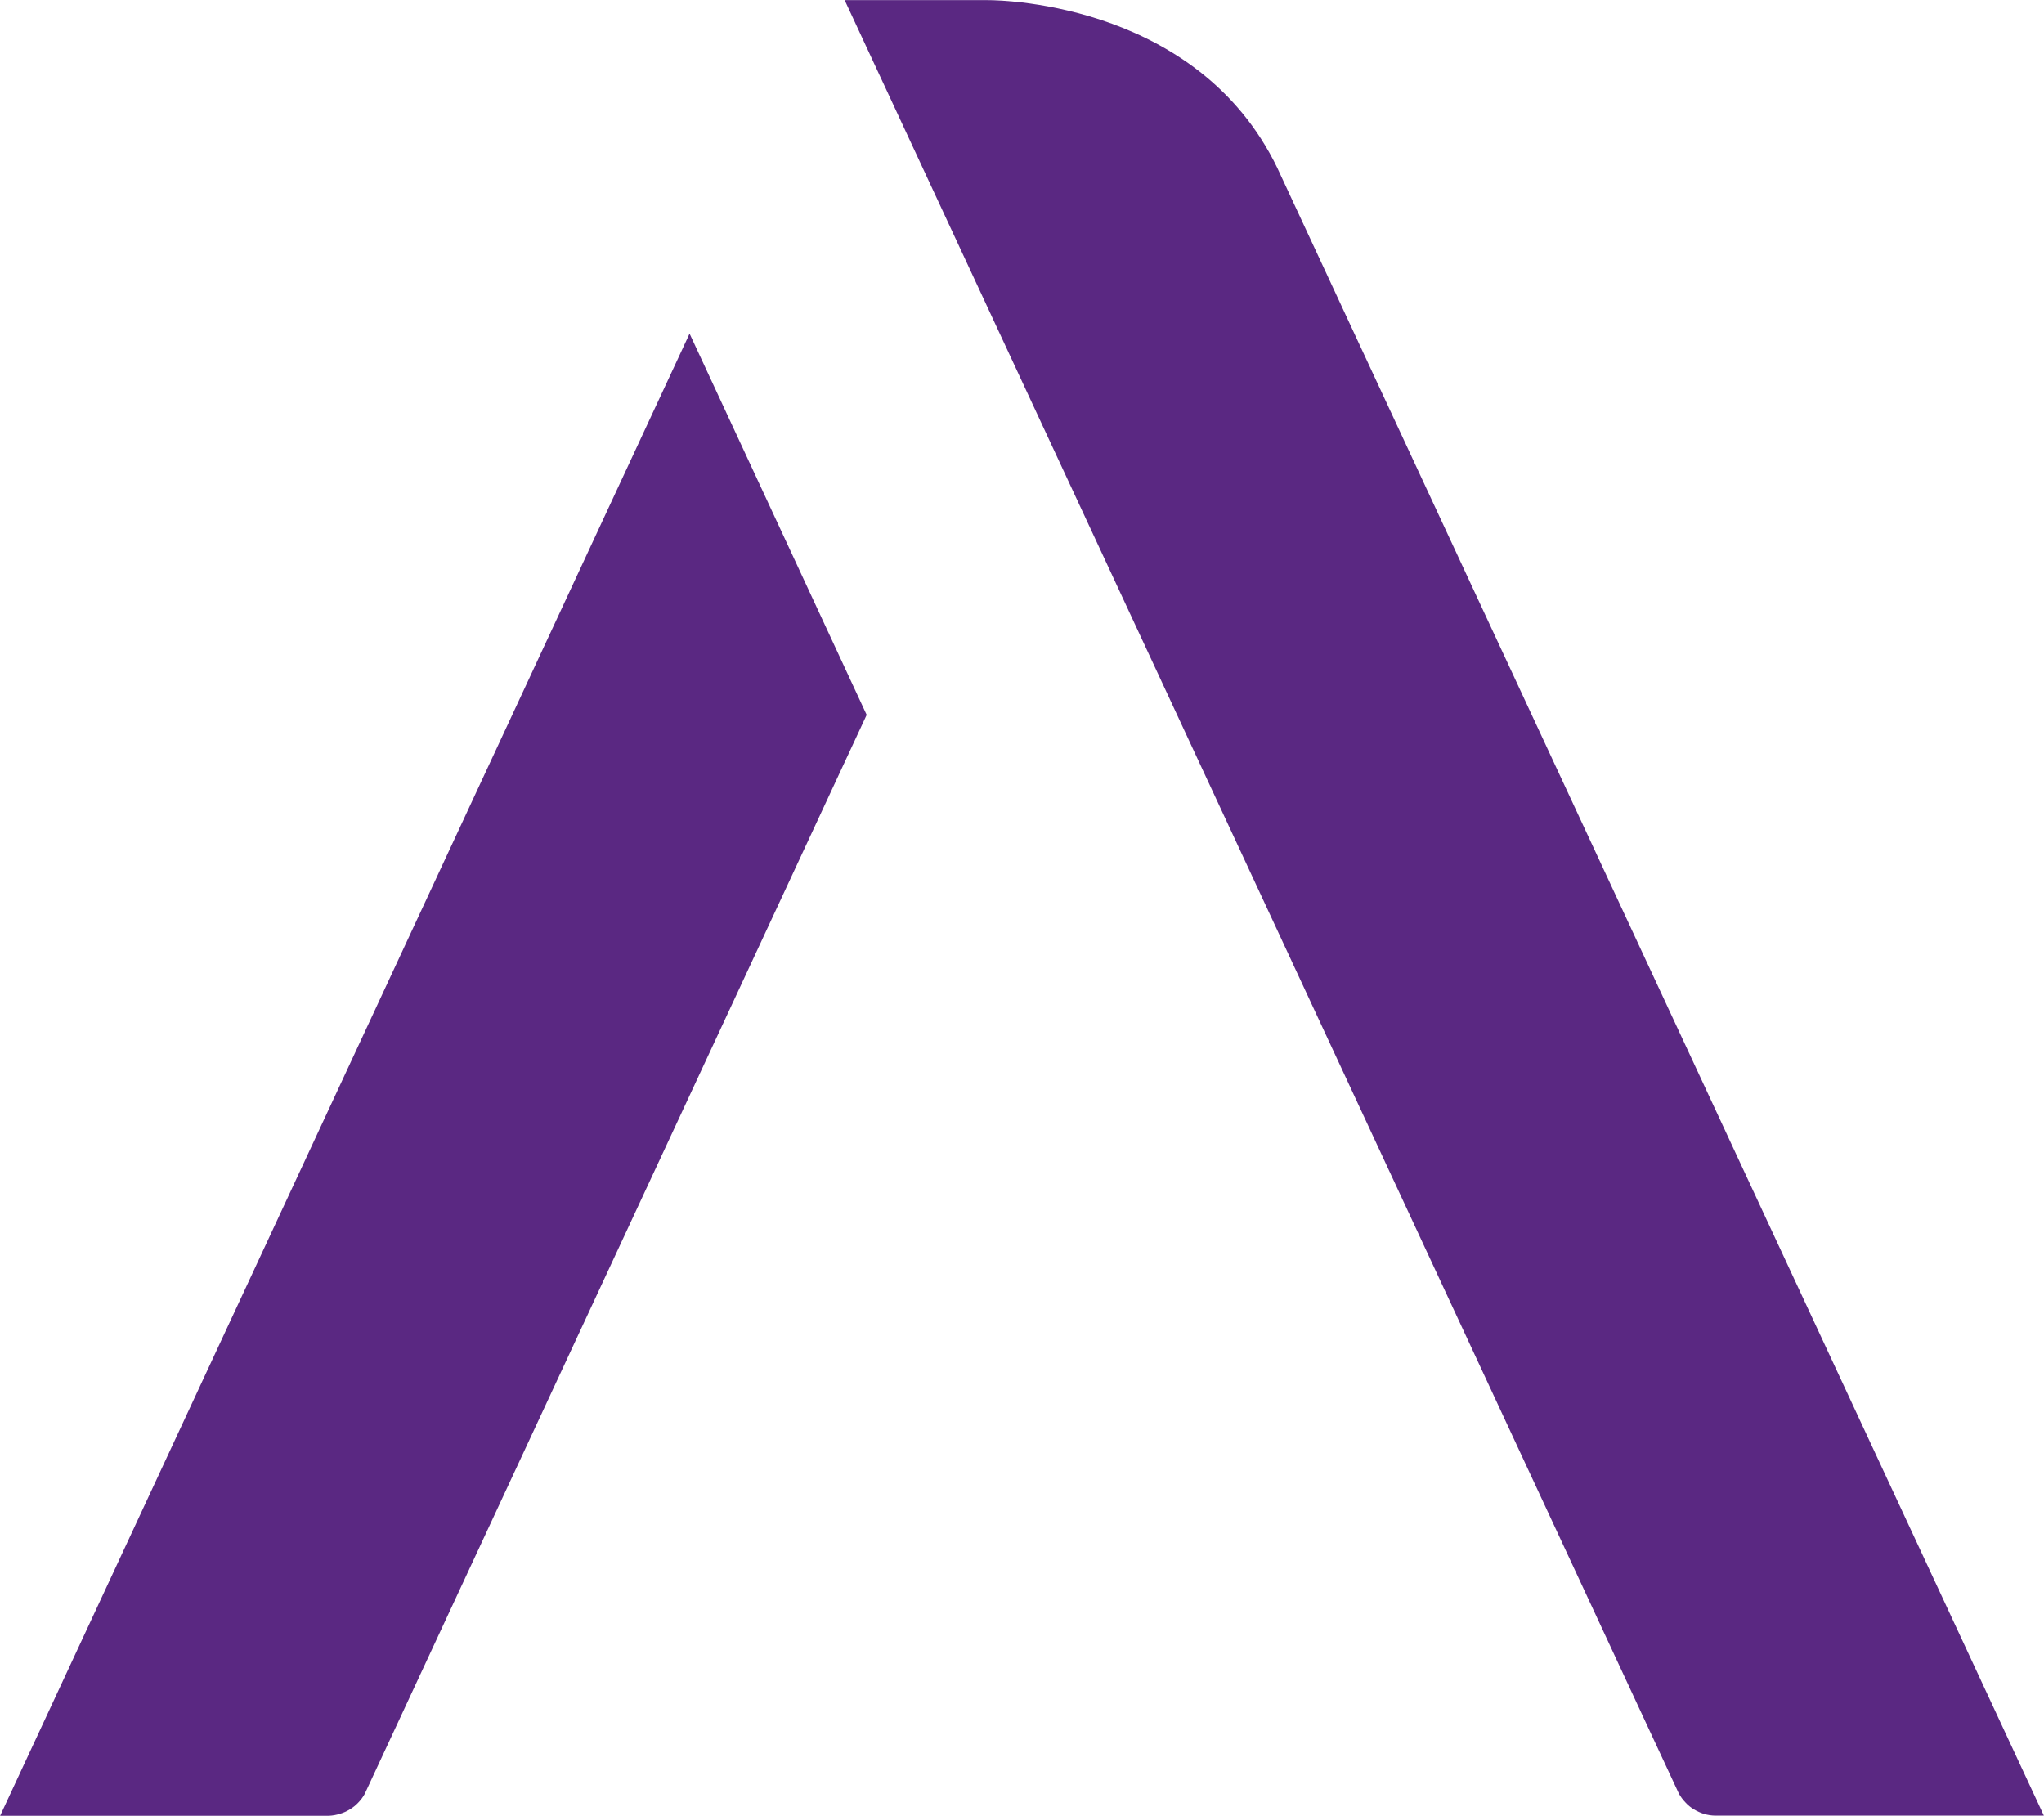 <svg xmlns="http://www.w3.org/2000/svg" version="1.2" viewBox="0 0 1579 1403"><path fill="#5a2882" fill-rule="evenodd" d="m532.7 257.7 136.8 294.5-387.7 833.4q-2 3.7-5 6.8-2.9 3.1-6.6 5.3-3.5 2.2-7.6 3.4-4.1 1.3-8.3 1.5H.1zm456.9-121.8C930.6 3.6 776.3.1 763.2.1H652.5l644.4 1385.3q2.1 3.8 5.1 6.9 2.9 3.2 6.6 5.4 3.7 2.2 7.8 3.5 4.2 1.2 8.5 1.3h254z"/></svg>